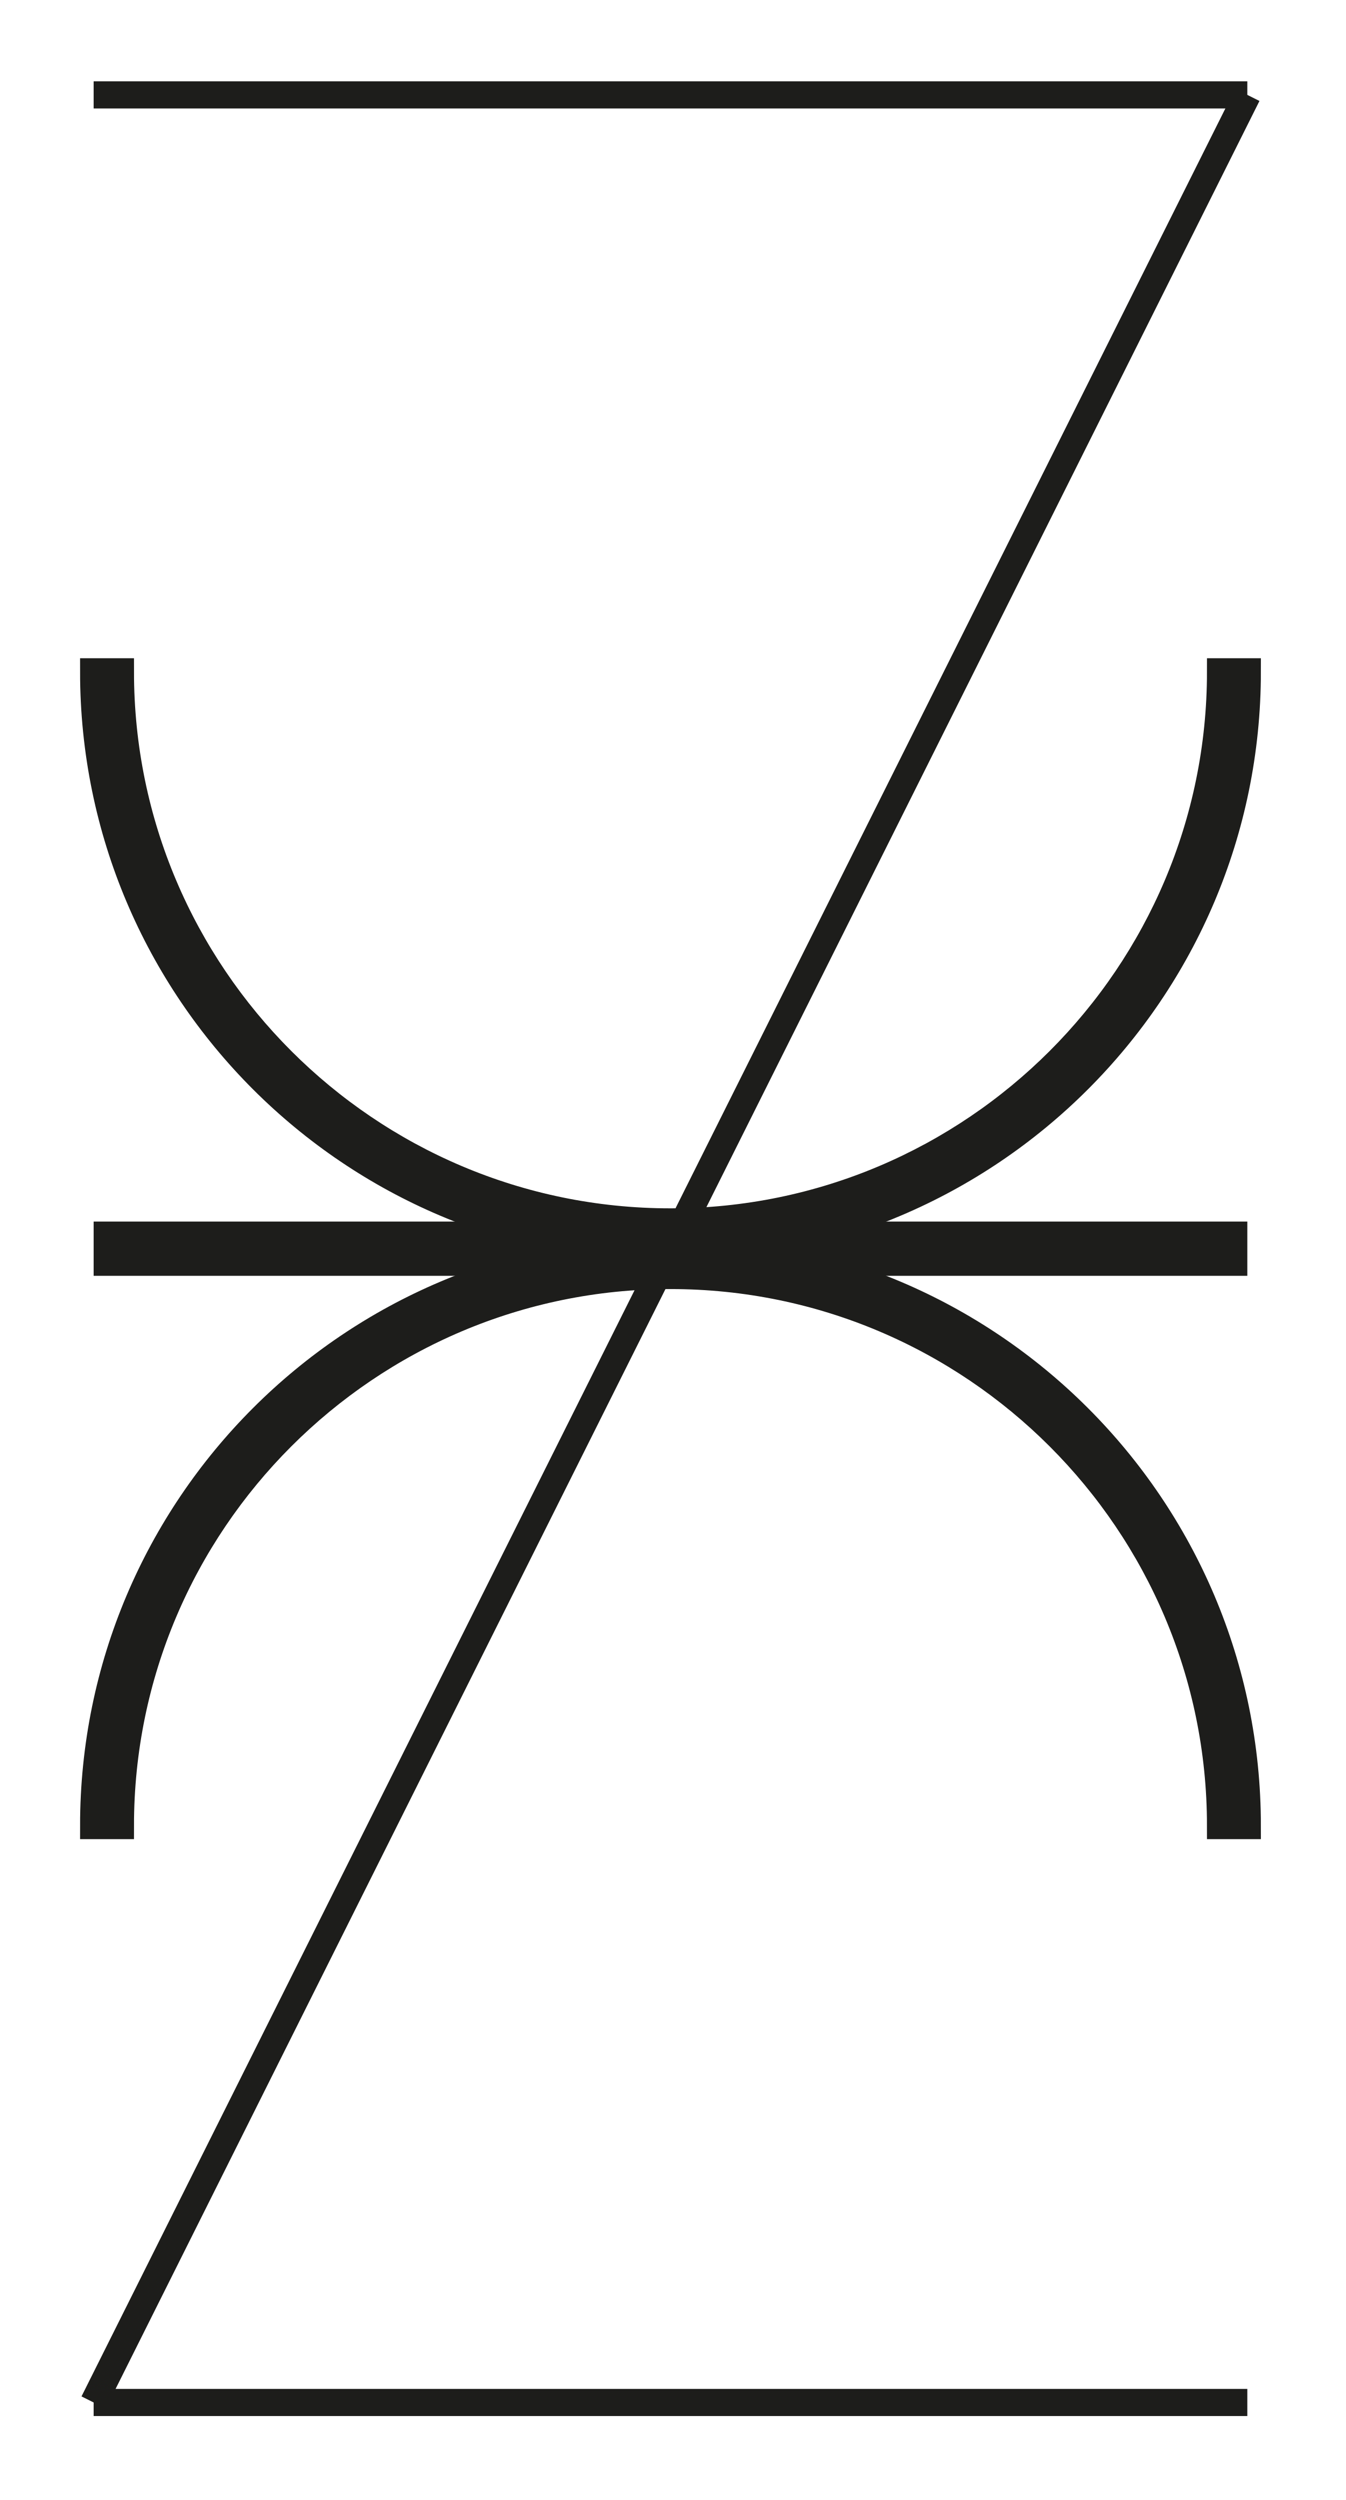 <?xml version="1.0" encoding="utf-8"?>
<!-- Generator: Adobe Illustrator 16.0.0, SVG Export Plug-In . SVG Version: 6.00 Build 0)  -->
<!DOCTYPE svg PUBLIC "-//W3C//DTD SVG 1.1//EN" "http://www.w3.org/Graphics/SVG/1.1/DTD/svg11.dtd">
<svg version="1.1" id="Calque_1" xmlns="http://www.w3.org/2000/svg" xmlns:xlink="http://www.w3.org/1999/xlink" x="0px" y="0px"
	 width="198.43px" height="368.5px" viewBox="0 0 198.43 368.5" enable-background="new 0 0 198.43 368.5" xml:space="preserve">
<path stroke="#1D1D1B" stroke-width="4" stroke-miterlimit="10" d="M98.844,188.02c44.712,0,81.089,36.377,81.09,81.09h3.949
	c-0.001-46.966-38.074-85.039-85.039-85.039c-46.967,0-85.04,38.073-85.04,85.039h3.948C17.752,224.396,54.13,188.02,98.844,188.02z
	"/>
<path stroke="#1D1D1B" stroke-width="4" stroke-miterlimit="10" d="M98.843,180.121c-44.712,0-81.089-36.377-81.09-81.09h-3.949
	c0.001,46.966,38.074,85.039,85.039,85.039c46.967,0,85.04-38.074,85.04-85.039h-3.948
	C179.935,143.744,143.557,180.121,98.843,180.121z"/>
<line fill="none" stroke="#1D1D1B" stroke-width="4" stroke-miterlimit="10" x1="13.804" y1="13.99" x2="183.883" y2="13.99"/>
<line fill="none" stroke="#1D1D1B" stroke-width="8" stroke-miterlimit="10" x1="13.804" y1="184.069" x2="183.883" y2="184.069"/>
<line fill="none" stroke="#1D1D1B" stroke-width="4" stroke-miterlimit="10" x1="13.804" y1="354.148" x2="183.883" y2="354.148"/>
<line fill="none" stroke="#1D1D1B" stroke-width="4" stroke-miterlimit="10" x1="13.804" y1="354.148" x2="183.883" y2="13.99"/>
</svg>
